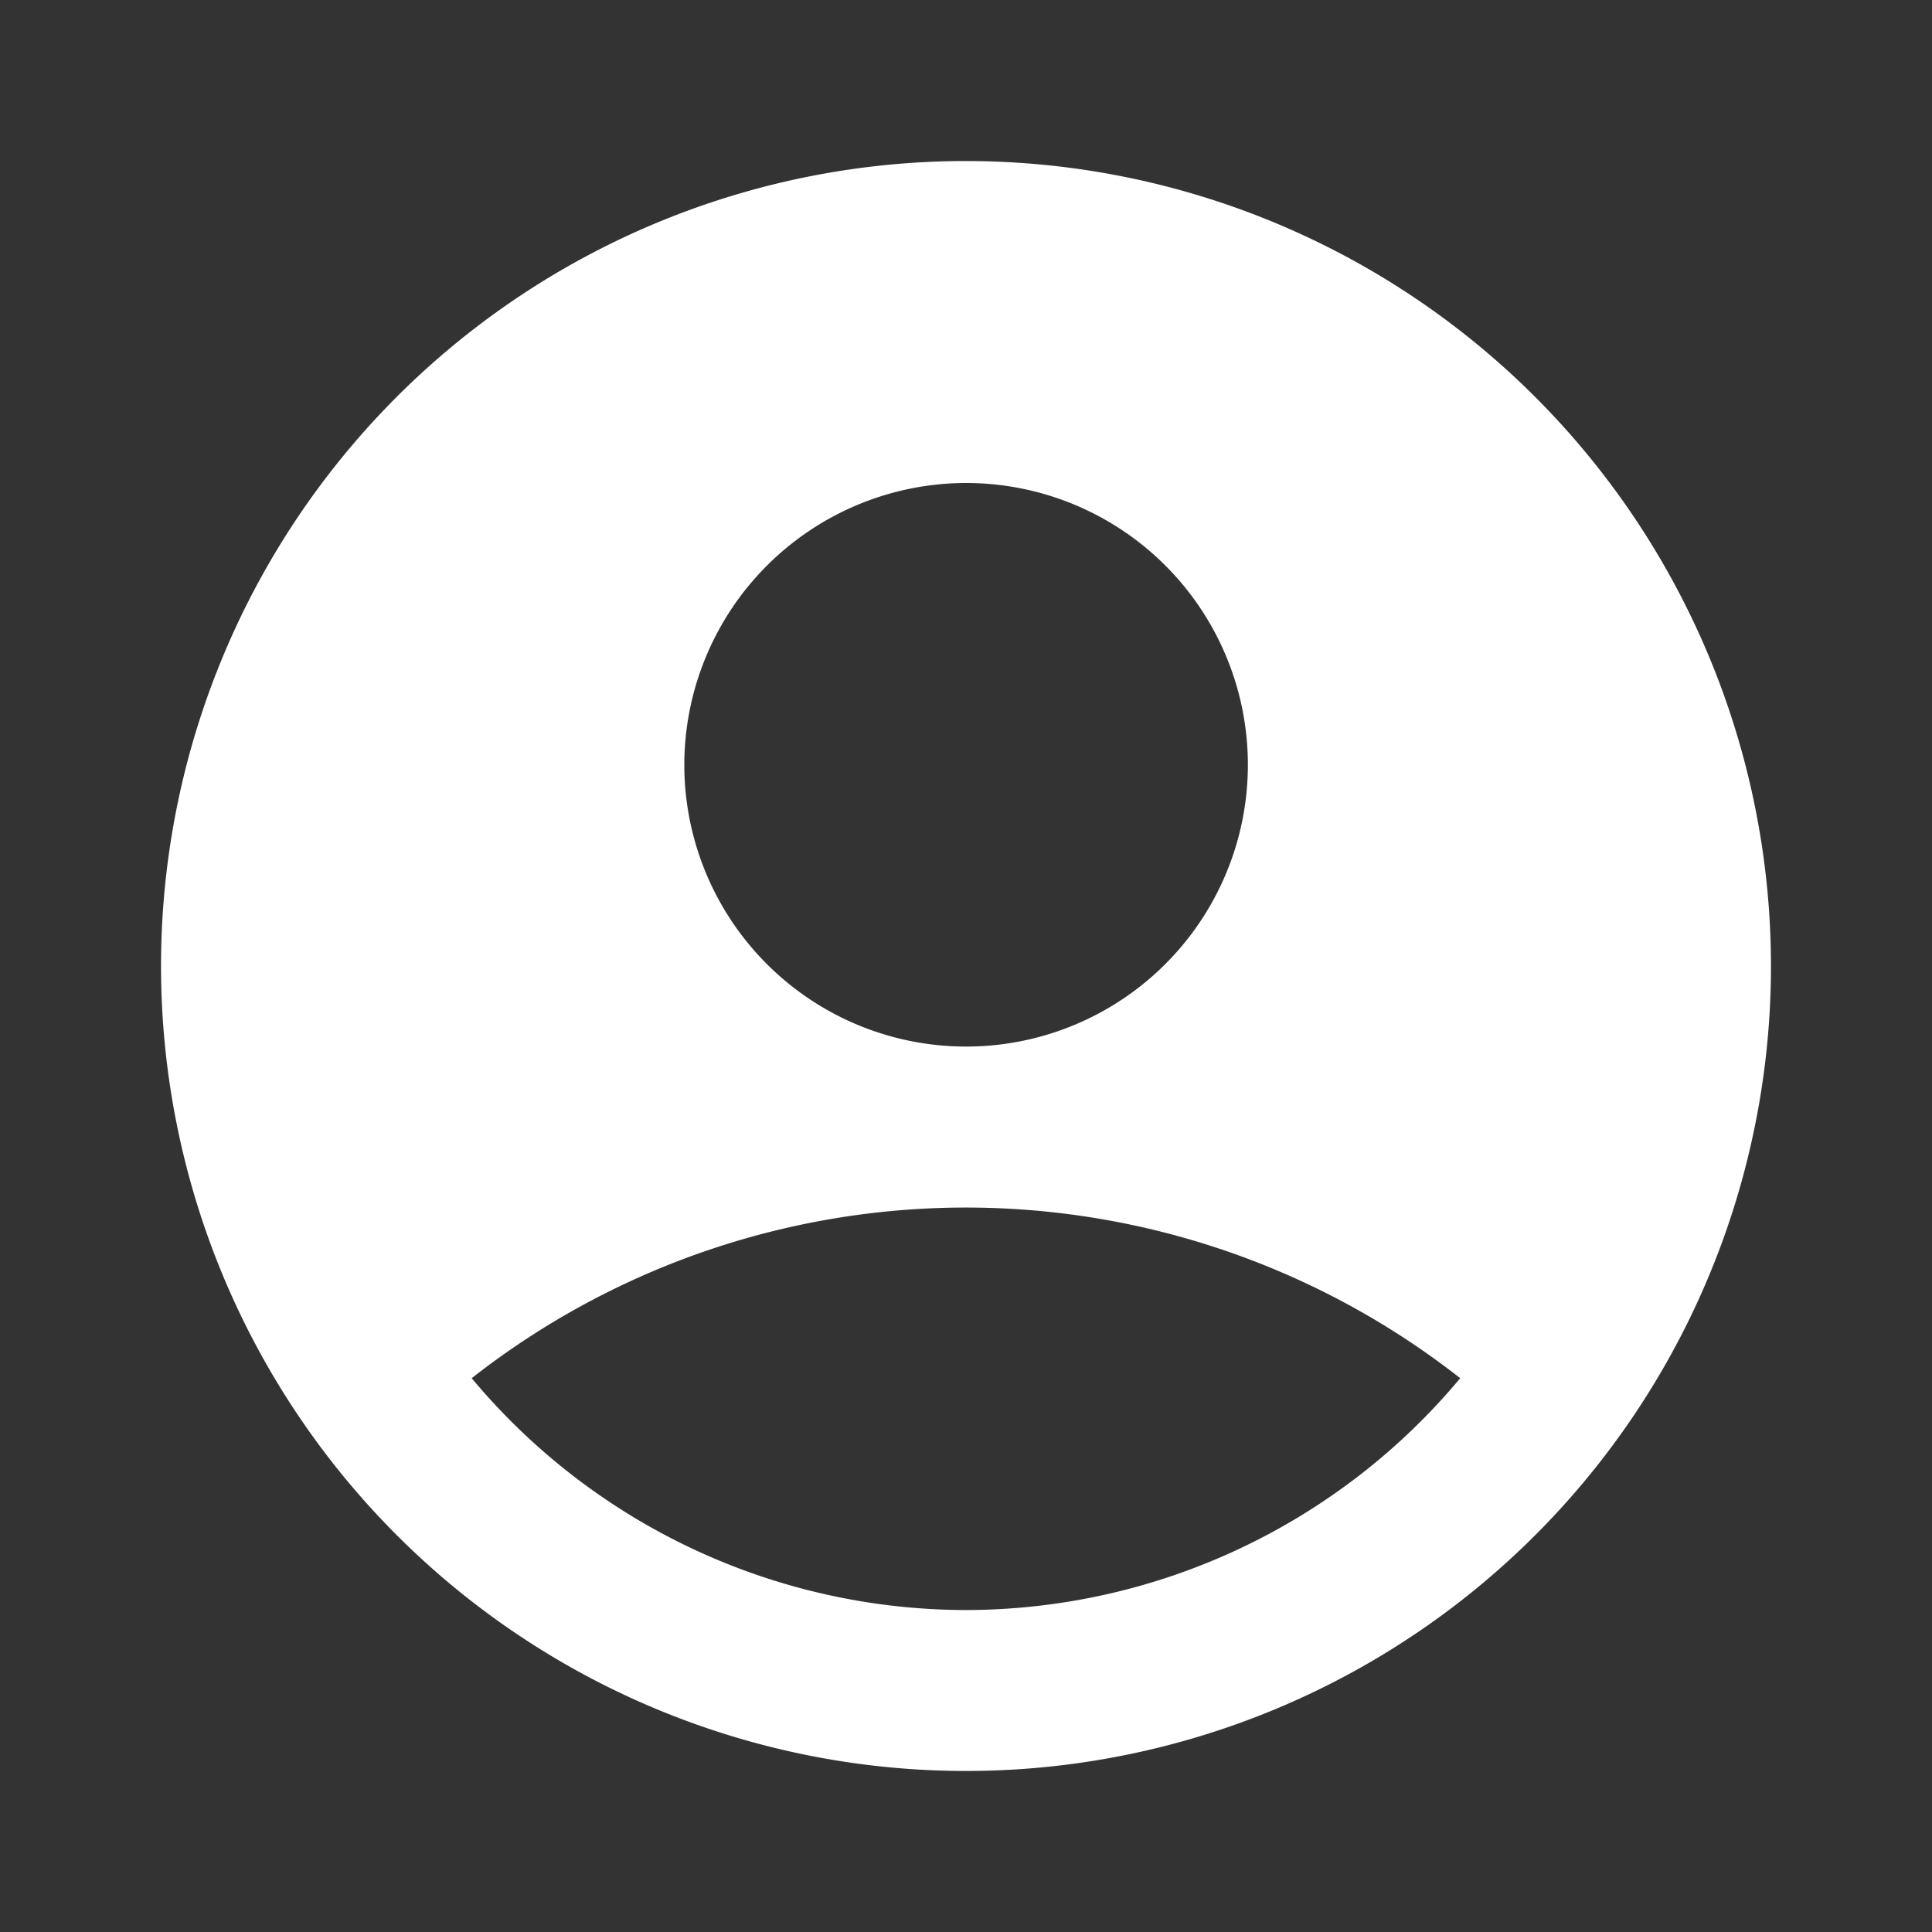 <svg id="ico_biz" xmlns="http://www.w3.org/2000/svg" width="20" height="20" viewBox="0 0 20 20"><rect x="0" y="0" width="20" height="20" fill="#333333" stroke="none"/><g id="Group_10745" data-name="Group 10745" transform="translate(0)"><rect id="Rectangle_2870" data-name="Rectangle 2870" width="20" height="20" transform="translate(0)" fill="none"/><rect id="Rectangle_2871" data-name="Rectangle 2871" width="20" height="20" transform="translate(0)" fill="none"/></g><g id="Group_10746" data-name="Group 10746" transform="translate(1.667 1.667)"><path id="Path_1340" data-name="Path 1340" d="M10.333,2a8.333,8.333,0,1,0,8.333,8.333A8.336,8.336,0,0,0,10.333,2Zm0,3.333A2.917,2.917,0,1,1,7.417,8.25,2.92,2.92,0,0,1,10.333,5.333Zm0,11.667a6.674,6.674,0,0,1-5.117-2.4,8.293,8.293,0,0,1,10.233,0A6.674,6.674,0,0,1,10.333,17Z" transform="translate(-2 -2)" fill="#fff"/></g></svg>